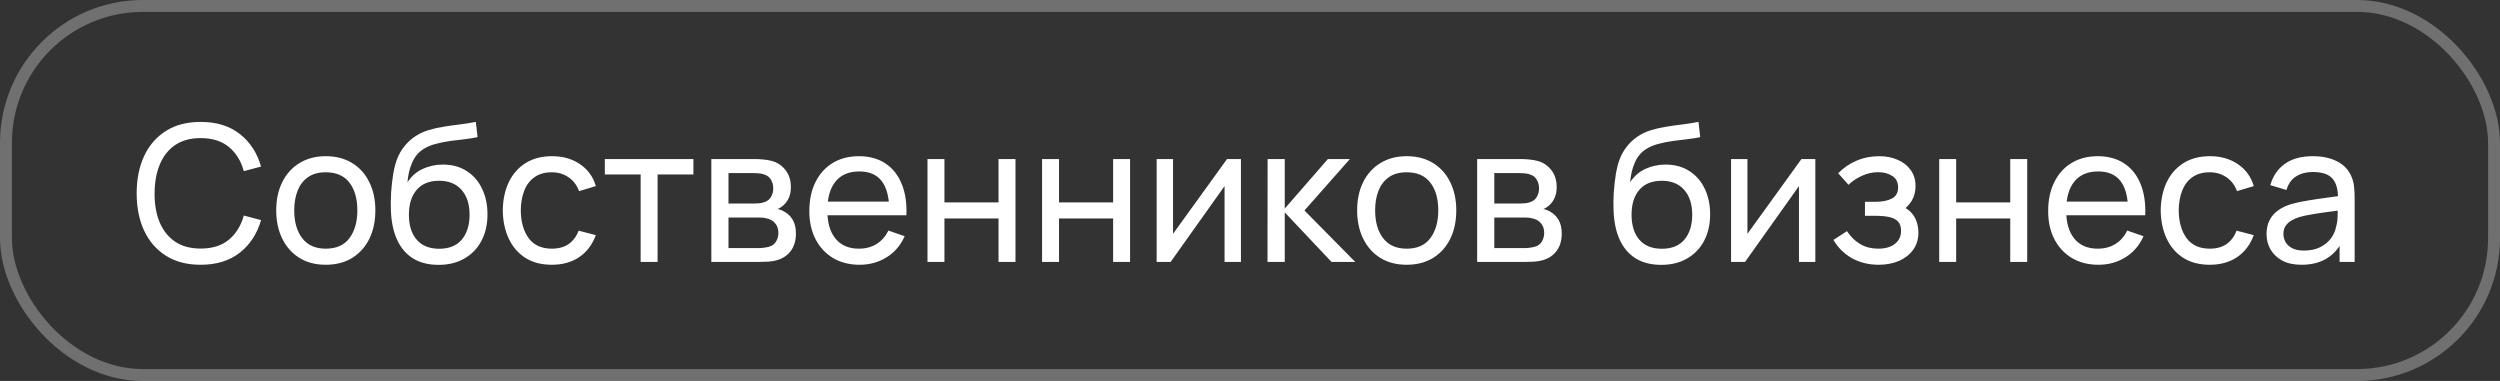<?xml version="1.0" encoding="UTF-8"?> <svg xmlns="http://www.w3.org/2000/svg" width="210" height="32" viewBox="0 0 210 32" fill="none"><rect x="0" y="0" width="210" height="32" fill="#333333" stroke="none"/><rect x="0.5" y="0.5" width="209" height="31" rx="11.5" stroke="white" stroke-opacity="0.3"></rect><path d="M16.856 22.24C15.709 22.24 14.736 21.987 13.936 21.48C13.136 20.973 12.525 20.269 12.104 19.368C11.688 18.467 11.48 17.424 11.48 16.24C11.48 15.056 11.688 14.013 12.104 13.112C12.525 12.211 13.136 11.507 13.936 11C14.736 10.493 15.709 10.24 16.856 10.24C18.189 10.24 19.285 10.579 20.144 11.256C21.008 11.933 21.603 12.845 21.928 13.992L20.48 14.376C20.245 13.517 19.827 12.84 19.224 12.344C18.621 11.848 17.832 11.6 16.856 11.6C15.997 11.6 15.283 11.795 14.712 12.184C14.141 12.573 13.712 13.117 13.424 13.816C13.136 14.509 12.989 15.317 12.984 16.24C12.979 17.157 13.12 17.965 13.408 18.664C13.696 19.357 14.128 19.901 14.704 20.296C15.28 20.685 15.997 20.88 16.856 20.88C17.832 20.88 18.621 20.632 19.224 20.136C19.827 19.635 20.245 18.957 20.48 18.104L21.928 18.488C21.603 19.629 21.008 20.541 20.144 21.224C19.285 21.901 18.189 22.24 16.856 22.24ZM27.363 22.24C26.504 22.24 25.762 22.045 25.139 21.656C24.52 21.267 24.043 20.728 23.706 20.04C23.37 19.352 23.203 18.563 23.203 17.672C23.203 16.765 23.373 15.971 23.715 15.288C24.056 14.605 24.538 14.075 25.163 13.696C25.787 13.312 26.52 13.12 27.363 13.12C28.227 13.12 28.971 13.315 29.595 13.704C30.218 14.088 30.696 14.624 31.026 15.312C31.363 15.995 31.53 16.781 31.53 17.672C31.53 18.573 31.363 19.368 31.026 20.056C30.691 20.739 30.21 21.275 29.587 21.664C28.962 22.048 28.221 22.24 27.363 22.24ZM27.363 20.888C28.259 20.888 28.925 20.589 29.363 19.992C29.8 19.395 30.018 18.621 30.018 17.672C30.018 16.696 29.797 15.92 29.355 15.344C28.912 14.763 28.248 14.472 27.363 14.472C26.76 14.472 26.264 14.608 25.875 14.88C25.485 15.152 25.195 15.528 25.003 16.008C24.811 16.488 24.715 17.043 24.715 17.672C24.715 18.643 24.939 19.421 25.387 20.008C25.834 20.595 26.493 20.888 27.363 20.888ZM36.804 22.248C35.988 22.243 35.292 22.067 34.716 21.72C34.14 21.368 33.692 20.853 33.372 20.176C33.052 19.499 32.873 18.669 32.836 17.688C32.815 17.235 32.82 16.736 32.852 16.192C32.889 15.648 32.948 15.125 33.028 14.624C33.113 14.123 33.22 13.709 33.348 13.384C33.492 12.995 33.694 12.635 33.956 12.304C34.222 11.968 34.521 11.691 34.852 11.472C35.188 11.243 35.564 11.064 35.98 10.936C36.396 10.808 36.831 10.709 37.284 10.64C37.742 10.565 38.201 10.501 38.66 10.448C39.118 10.389 39.556 10.32 39.972 10.24L40.116 11.52C39.822 11.584 39.476 11.64 39.076 11.688C38.676 11.731 38.26 11.781 37.828 11.84C37.401 11.899 36.99 11.981 36.596 12.088C36.206 12.189 35.87 12.331 35.588 12.512C35.172 12.763 34.852 13.139 34.628 13.64C34.409 14.136 34.276 14.693 34.228 15.312C34.559 14.8 34.988 14.424 35.516 14.184C36.044 13.944 36.606 13.824 37.204 13.824C37.977 13.824 38.644 14.005 39.204 14.368C39.764 14.725 40.193 15.219 40.492 15.848C40.796 16.477 40.948 17.195 40.948 18C40.948 18.853 40.777 19.6 40.436 20.24C40.094 20.88 39.612 21.376 38.988 21.728C38.369 22.08 37.641 22.253 36.804 22.248ZM36.892 20.896C37.729 20.896 38.364 20.637 38.796 20.12C39.228 19.597 39.444 18.904 39.444 18.04C39.444 17.155 39.22 16.459 38.772 15.952C38.324 15.44 37.694 15.184 36.884 15.184C36.062 15.184 35.433 15.44 34.996 15.952C34.564 16.459 34.348 17.155 34.348 18.04C34.348 18.931 34.566 19.629 35.004 20.136C35.441 20.643 36.071 20.896 36.892 20.896ZM46.354 22.24C45.479 22.24 44.735 22.045 44.122 21.656C43.514 21.261 43.05 20.72 42.73 20.032C42.41 19.344 42.244 18.56 42.234 17.68C42.244 16.779 42.412 15.987 42.738 15.304C43.068 14.616 43.54 14.08 44.154 13.696C44.767 13.312 45.506 13.12 46.37 13.12C47.282 13.12 48.066 13.344 48.722 13.792C49.383 14.24 49.826 14.853 50.05 15.632L48.642 16.056C48.46 15.555 48.164 15.165 47.754 14.888C47.348 14.611 46.882 14.472 46.354 14.472C45.762 14.472 45.274 14.611 44.89 14.888C44.506 15.16 44.22 15.539 44.034 16.024C43.847 16.504 43.751 17.056 43.746 17.68C43.756 18.64 43.978 19.416 44.41 20.008C44.847 20.595 45.495 20.888 46.354 20.888C46.919 20.888 47.388 20.76 47.762 20.504C48.135 20.243 48.418 19.867 48.61 19.376L50.05 19.752C49.751 20.557 49.284 21.173 48.65 21.6C48.015 22.027 47.25 22.24 46.354 22.24ZM53.814 22V14.656H50.806V13.36H58.246V14.656H55.238V22H53.814ZM59.753 22V13.36H63.433C63.651 13.36 63.886 13.373 64.137 13.4C64.393 13.421 64.625 13.461 64.833 13.52C65.297 13.643 65.678 13.896 65.977 14.28C66.281 14.659 66.433 15.139 66.433 15.72C66.433 16.045 66.382 16.328 66.281 16.568C66.185 16.808 66.046 17.016 65.865 17.192C65.785 17.272 65.697 17.344 65.601 17.408C65.505 17.472 65.409 17.523 65.313 17.56C65.499 17.592 65.689 17.664 65.881 17.776C66.185 17.941 66.422 18.173 66.593 18.472C66.769 18.771 66.857 19.152 66.857 19.616C66.857 20.203 66.715 20.688 66.433 21.072C66.15 21.451 65.761 21.712 65.265 21.856C65.057 21.915 64.827 21.955 64.577 21.976C64.326 21.992 64.083 22 63.849 22H59.753ZM61.193 20.84H63.769C63.881 20.84 64.014 20.829 64.169 20.808C64.329 20.787 64.47 20.76 64.593 20.728C64.87 20.648 65.07 20.499 65.193 20.28C65.321 20.061 65.385 19.824 65.385 19.568C65.385 19.227 65.289 18.949 65.097 18.736C64.91 18.523 64.662 18.389 64.353 18.336C64.241 18.304 64.118 18.285 63.985 18.28C63.857 18.275 63.742 18.272 63.641 18.272H61.193V20.84ZM61.193 17.096H63.337C63.486 17.096 63.643 17.088 63.809 17.072C63.974 17.051 64.118 17.016 64.241 16.968C64.486 16.877 64.665 16.728 64.777 16.52C64.894 16.307 64.953 16.075 64.953 15.824C64.953 15.547 64.889 15.304 64.761 15.096C64.638 14.883 64.449 14.736 64.193 14.656C64.022 14.592 63.83 14.557 63.617 14.552C63.409 14.541 63.275 14.536 63.217 14.536H61.193V17.096ZM72.208 22.24C71.36 22.24 70.618 22.053 69.984 21.68C69.354 21.301 68.864 20.776 68.512 20.104C68.16 19.427 67.984 18.637 67.984 17.736C67.984 16.792 68.157 15.976 68.504 15.288C68.85 14.595 69.333 14.061 69.952 13.688C70.576 13.309 71.306 13.12 72.144 13.12C73.013 13.12 73.752 13.32 74.36 13.72C74.973 14.12 75.432 14.691 75.736 15.432C76.045 16.173 76.178 17.056 76.136 18.08H74.696V17.568C74.68 16.507 74.464 15.715 74.048 15.192C73.632 14.664 73.013 14.4 72.192 14.4C71.312 14.4 70.642 14.683 70.184 15.248C69.725 15.813 69.496 16.624 69.496 17.68C69.496 18.699 69.725 19.488 70.184 20.048C70.642 20.608 71.296 20.888 72.144 20.888C72.714 20.888 73.21 20.757 73.632 20.496C74.053 20.235 74.384 19.859 74.624 19.368L75.992 19.84C75.656 20.603 75.149 21.195 74.472 21.616C73.8 22.032 73.045 22.24 72.208 22.24ZM69.016 18.08V16.936H75.4V18.08H69.016ZM77.909 22V13.36H79.333V17H83.877V13.36H85.301V22H83.877V18.352H79.333V22H77.909ZM87.534 22V13.36H88.958V17H93.502V13.36H94.926V22H93.502V18.352H88.958V22H87.534ZM104.239 13.36V22H102.863V15.632L98.335 22H97.159V13.36H98.535V19.64L103.071 13.36H104.239ZM106.471 22L106.479 13.36H107.919V17.52L111.543 13.36H113.391L109.575 17.68L113.839 22H111.847L107.919 17.84V22H106.471ZM118.159 22.24C117.301 22.24 116.559 22.045 115.935 21.656C115.317 21.267 114.839 20.728 114.503 20.04C114.167 19.352 113.999 18.563 113.999 17.672C113.999 16.765 114.17 15.971 114.511 15.288C114.853 14.605 115.335 14.075 115.959 13.696C116.583 13.312 117.317 13.12 118.159 13.12C119.023 13.12 119.767 13.315 120.391 13.704C121.015 14.088 121.493 14.624 121.823 15.312C122.159 15.995 122.327 16.781 122.327 17.672C122.327 18.573 122.159 19.368 121.823 20.056C121.487 20.739 121.007 21.275 120.383 21.664C119.759 22.048 119.018 22.24 118.159 22.24ZM118.159 20.888C119.055 20.888 119.722 20.589 120.159 19.992C120.597 19.395 120.815 18.621 120.815 17.672C120.815 16.696 120.594 15.92 120.151 15.344C119.709 14.763 119.045 14.472 118.159 14.472C117.557 14.472 117.061 14.608 116.671 14.88C116.282 15.152 115.991 15.528 115.799 16.008C115.607 16.488 115.511 17.043 115.511 17.672C115.511 18.643 115.735 19.421 116.183 20.008C116.631 20.595 117.29 20.888 118.159 20.888ZM124.081 22V13.36H127.761C127.979 13.36 128.214 13.373 128.465 13.4C128.721 13.421 128.953 13.461 129.161 13.52C129.625 13.643 130.006 13.896 130.305 14.28C130.609 14.659 130.761 15.139 130.761 15.72C130.761 16.045 130.71 16.328 130.609 16.568C130.513 16.808 130.374 17.016 130.193 17.192C130.113 17.272 130.025 17.344 129.929 17.408C129.833 17.472 129.737 17.523 129.641 17.56C129.827 17.592 130.017 17.664 130.209 17.776C130.513 17.941 130.75 18.173 130.921 18.472C131.097 18.771 131.185 19.152 131.185 19.616C131.185 20.203 131.043 20.688 130.761 21.072C130.478 21.451 130.089 21.712 129.593 21.856C129.385 21.915 129.155 21.955 128.905 21.976C128.654 21.992 128.411 22 128.177 22H124.081ZM125.521 20.84H128.097C128.209 20.84 128.342 20.829 128.497 20.808C128.657 20.787 128.798 20.76 128.921 20.728C129.198 20.648 129.398 20.499 129.521 20.28C129.649 20.061 129.713 19.824 129.713 19.568C129.713 19.227 129.617 18.949 129.425 18.736C129.238 18.523 128.99 18.389 128.681 18.336C128.569 18.304 128.446 18.285 128.313 18.28C128.185 18.275 128.07 18.272 127.969 18.272H125.521V20.84ZM125.521 17.096H127.665C127.814 17.096 127.971 17.088 128.137 17.072C128.302 17.051 128.446 17.016 128.569 16.968C128.814 16.877 128.993 16.728 129.105 16.52C129.222 16.307 129.281 16.075 129.281 15.824C129.281 15.547 129.217 15.304 129.089 15.096C128.966 14.883 128.777 14.736 128.521 14.656C128.35 14.592 128.158 14.557 127.945 14.552C127.737 14.541 127.603 14.536 127.545 14.536H125.521V17.096ZM139.507 22.248C138.691 22.243 137.995 22.067 137.419 21.72C136.843 21.368 136.395 20.853 136.075 20.176C135.755 19.499 135.576 18.669 135.539 17.688C135.518 17.235 135.523 16.736 135.555 16.192C135.592 15.648 135.651 15.125 135.731 14.624C135.816 14.123 135.923 13.709 136.051 13.384C136.195 12.995 136.398 12.635 136.659 12.304C136.926 11.968 137.224 11.691 137.555 11.472C137.891 11.243 138.267 11.064 138.683 10.936C139.099 10.808 139.534 10.709 139.987 10.64C140.446 10.565 140.904 10.501 141.363 10.448C141.822 10.389 142.259 10.32 142.675 10.24L142.819 11.52C142.526 11.584 142.179 11.64 141.779 11.688C141.379 11.731 140.963 11.781 140.531 11.84C140.104 11.899 139.694 11.981 139.299 12.088C138.91 12.189 138.574 12.331 138.291 12.512C137.875 12.763 137.555 13.139 137.331 13.64C137.112 14.136 136.979 14.693 136.931 15.312C137.262 14.8 137.691 14.424 138.219 14.184C138.747 13.944 139.31 13.824 139.907 13.824C140.68 13.824 141.347 14.005 141.907 14.368C142.467 14.725 142.896 15.219 143.195 15.848C143.499 16.477 143.651 17.195 143.651 18C143.651 18.853 143.48 19.6 143.139 20.24C142.798 20.88 142.315 21.376 141.691 21.728C141.072 22.08 140.344 22.253 139.507 22.248ZM139.595 20.896C140.432 20.896 141.067 20.637 141.499 20.12C141.931 19.597 142.147 18.904 142.147 18.04C142.147 17.155 141.923 16.459 141.475 15.952C141.027 15.44 140.398 15.184 139.587 15.184C138.766 15.184 138.136 15.44 137.699 15.952C137.267 16.459 137.051 17.155 137.051 18.04C137.051 18.931 137.27 19.629 137.707 20.136C138.144 20.643 138.774 20.896 139.595 20.896ZM152.489 13.36V22H151.113V15.632L146.585 22H145.409V13.36H146.785V19.64L151.321 13.36H152.489ZM157.825 22.24C156.972 22.24 156.217 22.056 155.561 21.688C154.905 21.315 154.388 20.803 154.009 20.152L155.145 19.416C155.46 19.891 155.836 20.256 156.273 20.512C156.711 20.763 157.209 20.888 157.769 20.888C158.356 20.888 158.823 20.755 159.169 20.488C159.516 20.216 159.689 19.851 159.689 19.392C159.689 19.051 159.604 18.789 159.433 18.608C159.263 18.427 159.017 18.301 158.697 18.232C158.377 18.163 157.996 18.128 157.553 18.128H156.657V16.952H157.545C158.105 16.952 158.561 16.861 158.913 16.68C159.265 16.499 159.441 16.189 159.441 15.752C159.441 15.304 159.276 14.979 158.945 14.776C158.62 14.568 158.231 14.464 157.777 14.464C157.297 14.464 156.839 14.565 156.401 14.768C155.964 14.965 155.588 15.216 155.273 15.52L154.409 14.552C154.857 14.093 155.372 13.741 155.953 13.496C156.54 13.245 157.177 13.12 157.865 13.12C158.42 13.12 158.927 13.219 159.385 13.416C159.849 13.608 160.217 13.893 160.489 14.272C160.767 14.645 160.905 15.101 160.905 15.64C160.905 16.099 160.799 16.507 160.585 16.864C160.372 17.221 160.057 17.533 159.641 17.8L159.585 17.296C159.937 17.381 160.228 17.539 160.457 17.768C160.692 17.992 160.865 18.259 160.977 18.568C161.089 18.877 161.145 19.2 161.145 19.536C161.145 20.101 160.996 20.587 160.697 20.992C160.404 21.392 160.007 21.701 159.505 21.92C159.004 22.133 158.444 22.24 157.825 22.24ZM162.893 22V13.36H164.317V17H168.861V13.36H170.285V22H168.861V18.352H164.317V22H162.893ZM176.27 22.24C175.422 22.24 174.681 22.053 174.046 21.68C173.417 21.301 172.926 20.776 172.574 20.104C172.222 19.427 172.046 18.637 172.046 17.736C172.046 16.792 172.22 15.976 172.566 15.288C172.913 14.595 173.396 14.061 174.014 13.688C174.638 13.309 175.369 13.12 176.206 13.12C177.076 13.12 177.814 13.32 178.422 13.72C179.036 14.12 179.494 14.691 179.798 15.432C180.108 16.173 180.241 17.056 180.198 18.08H178.758V17.568C178.742 16.507 178.526 15.715 178.11 15.192C177.694 14.664 177.076 14.4 176.254 14.4C175.374 14.4 174.705 14.683 174.246 15.248C173.788 15.813 173.558 16.624 173.558 17.68C173.558 18.699 173.788 19.488 174.246 20.048C174.705 20.608 175.358 20.888 176.206 20.888C176.777 20.888 177.273 20.757 177.694 20.496C178.116 20.235 178.446 19.859 178.686 19.368L180.054 19.84C179.718 20.603 179.212 21.195 178.534 21.616C177.862 22.032 177.108 22.24 176.27 22.24ZM173.078 18.08V16.936H179.462V18.08H173.078ZM185.619 22.24C184.745 22.24 184.001 22.045 183.387 21.656C182.779 21.261 182.315 20.72 181.995 20.032C181.675 19.344 181.51 18.56 181.499 17.68C181.51 16.779 181.678 15.987 182.003 15.304C182.334 14.616 182.806 14.08 183.419 13.696C184.033 13.312 184.771 13.12 185.635 13.12C186.547 13.12 187.331 13.344 187.987 13.792C188.649 14.24 189.091 14.853 189.315 15.632L187.907 16.056C187.726 15.555 187.43 15.165 187.019 14.888C186.614 14.611 186.147 14.472 185.619 14.472C185.027 14.472 184.539 14.611 184.155 14.888C183.771 15.16 183.486 15.539 183.299 16.024C183.113 16.504 183.017 17.056 183.011 17.68C183.022 18.64 183.243 19.416 183.675 20.008C184.113 20.595 184.761 20.888 185.619 20.888C186.185 20.888 186.654 20.76 187.027 20.504C187.401 20.243 187.683 19.867 187.875 19.376L189.315 19.752C189.017 20.557 188.55 21.173 187.915 21.6C187.281 22.027 186.515 22.24 185.619 22.24ZM193.326 22.24C192.681 22.24 192.139 22.123 191.702 21.888C191.27 21.648 190.942 21.333 190.718 20.944C190.499 20.555 190.39 20.128 190.39 19.664C190.39 19.211 190.475 18.819 190.646 18.488C190.822 18.152 191.067 17.875 191.382 17.656C191.697 17.432 192.073 17.256 192.51 17.128C192.921 17.016 193.379 16.92 193.886 16.84C194.398 16.755 194.915 16.677 195.438 16.608C195.961 16.539 196.449 16.472 196.902 16.408L196.39 16.704C196.406 15.936 196.251 15.368 195.926 15C195.606 14.632 195.051 14.448 194.262 14.448C193.739 14.448 193.281 14.568 192.886 14.808C192.497 15.043 192.222 15.427 192.062 15.96L190.71 15.552C190.918 14.795 191.321 14.2 191.918 13.768C192.515 13.336 193.302 13.12 194.278 13.12C195.062 13.12 195.734 13.261 196.294 13.544C196.859 13.821 197.265 14.243 197.51 14.808C197.633 15.075 197.71 15.365 197.742 15.68C197.774 15.989 197.79 16.315 197.79 16.656V22H196.526V19.928L196.822 20.12C196.497 20.819 196.041 21.347 195.454 21.704C194.873 22.061 194.163 22.24 193.326 22.24ZM193.542 21.048C194.054 21.048 194.497 20.957 194.87 20.776C195.249 20.589 195.553 20.347 195.782 20.048C196.011 19.744 196.161 19.413 196.23 19.056C196.31 18.789 196.353 18.493 196.358 18.168C196.369 17.837 196.374 17.584 196.374 17.408L196.87 17.624C196.406 17.688 195.95 17.749 195.502 17.808C195.054 17.867 194.63 17.931 194.23 18C193.83 18.064 193.47 18.141 193.15 18.232C192.915 18.307 192.694 18.403 192.486 18.52C192.283 18.637 192.118 18.789 191.99 18.976C191.867 19.157 191.806 19.384 191.806 19.656C191.806 19.891 191.865 20.115 191.982 20.328C192.105 20.541 192.291 20.715 192.542 20.848C192.798 20.981 193.131 21.048 193.542 21.048Z" fill="white"></path></svg> 